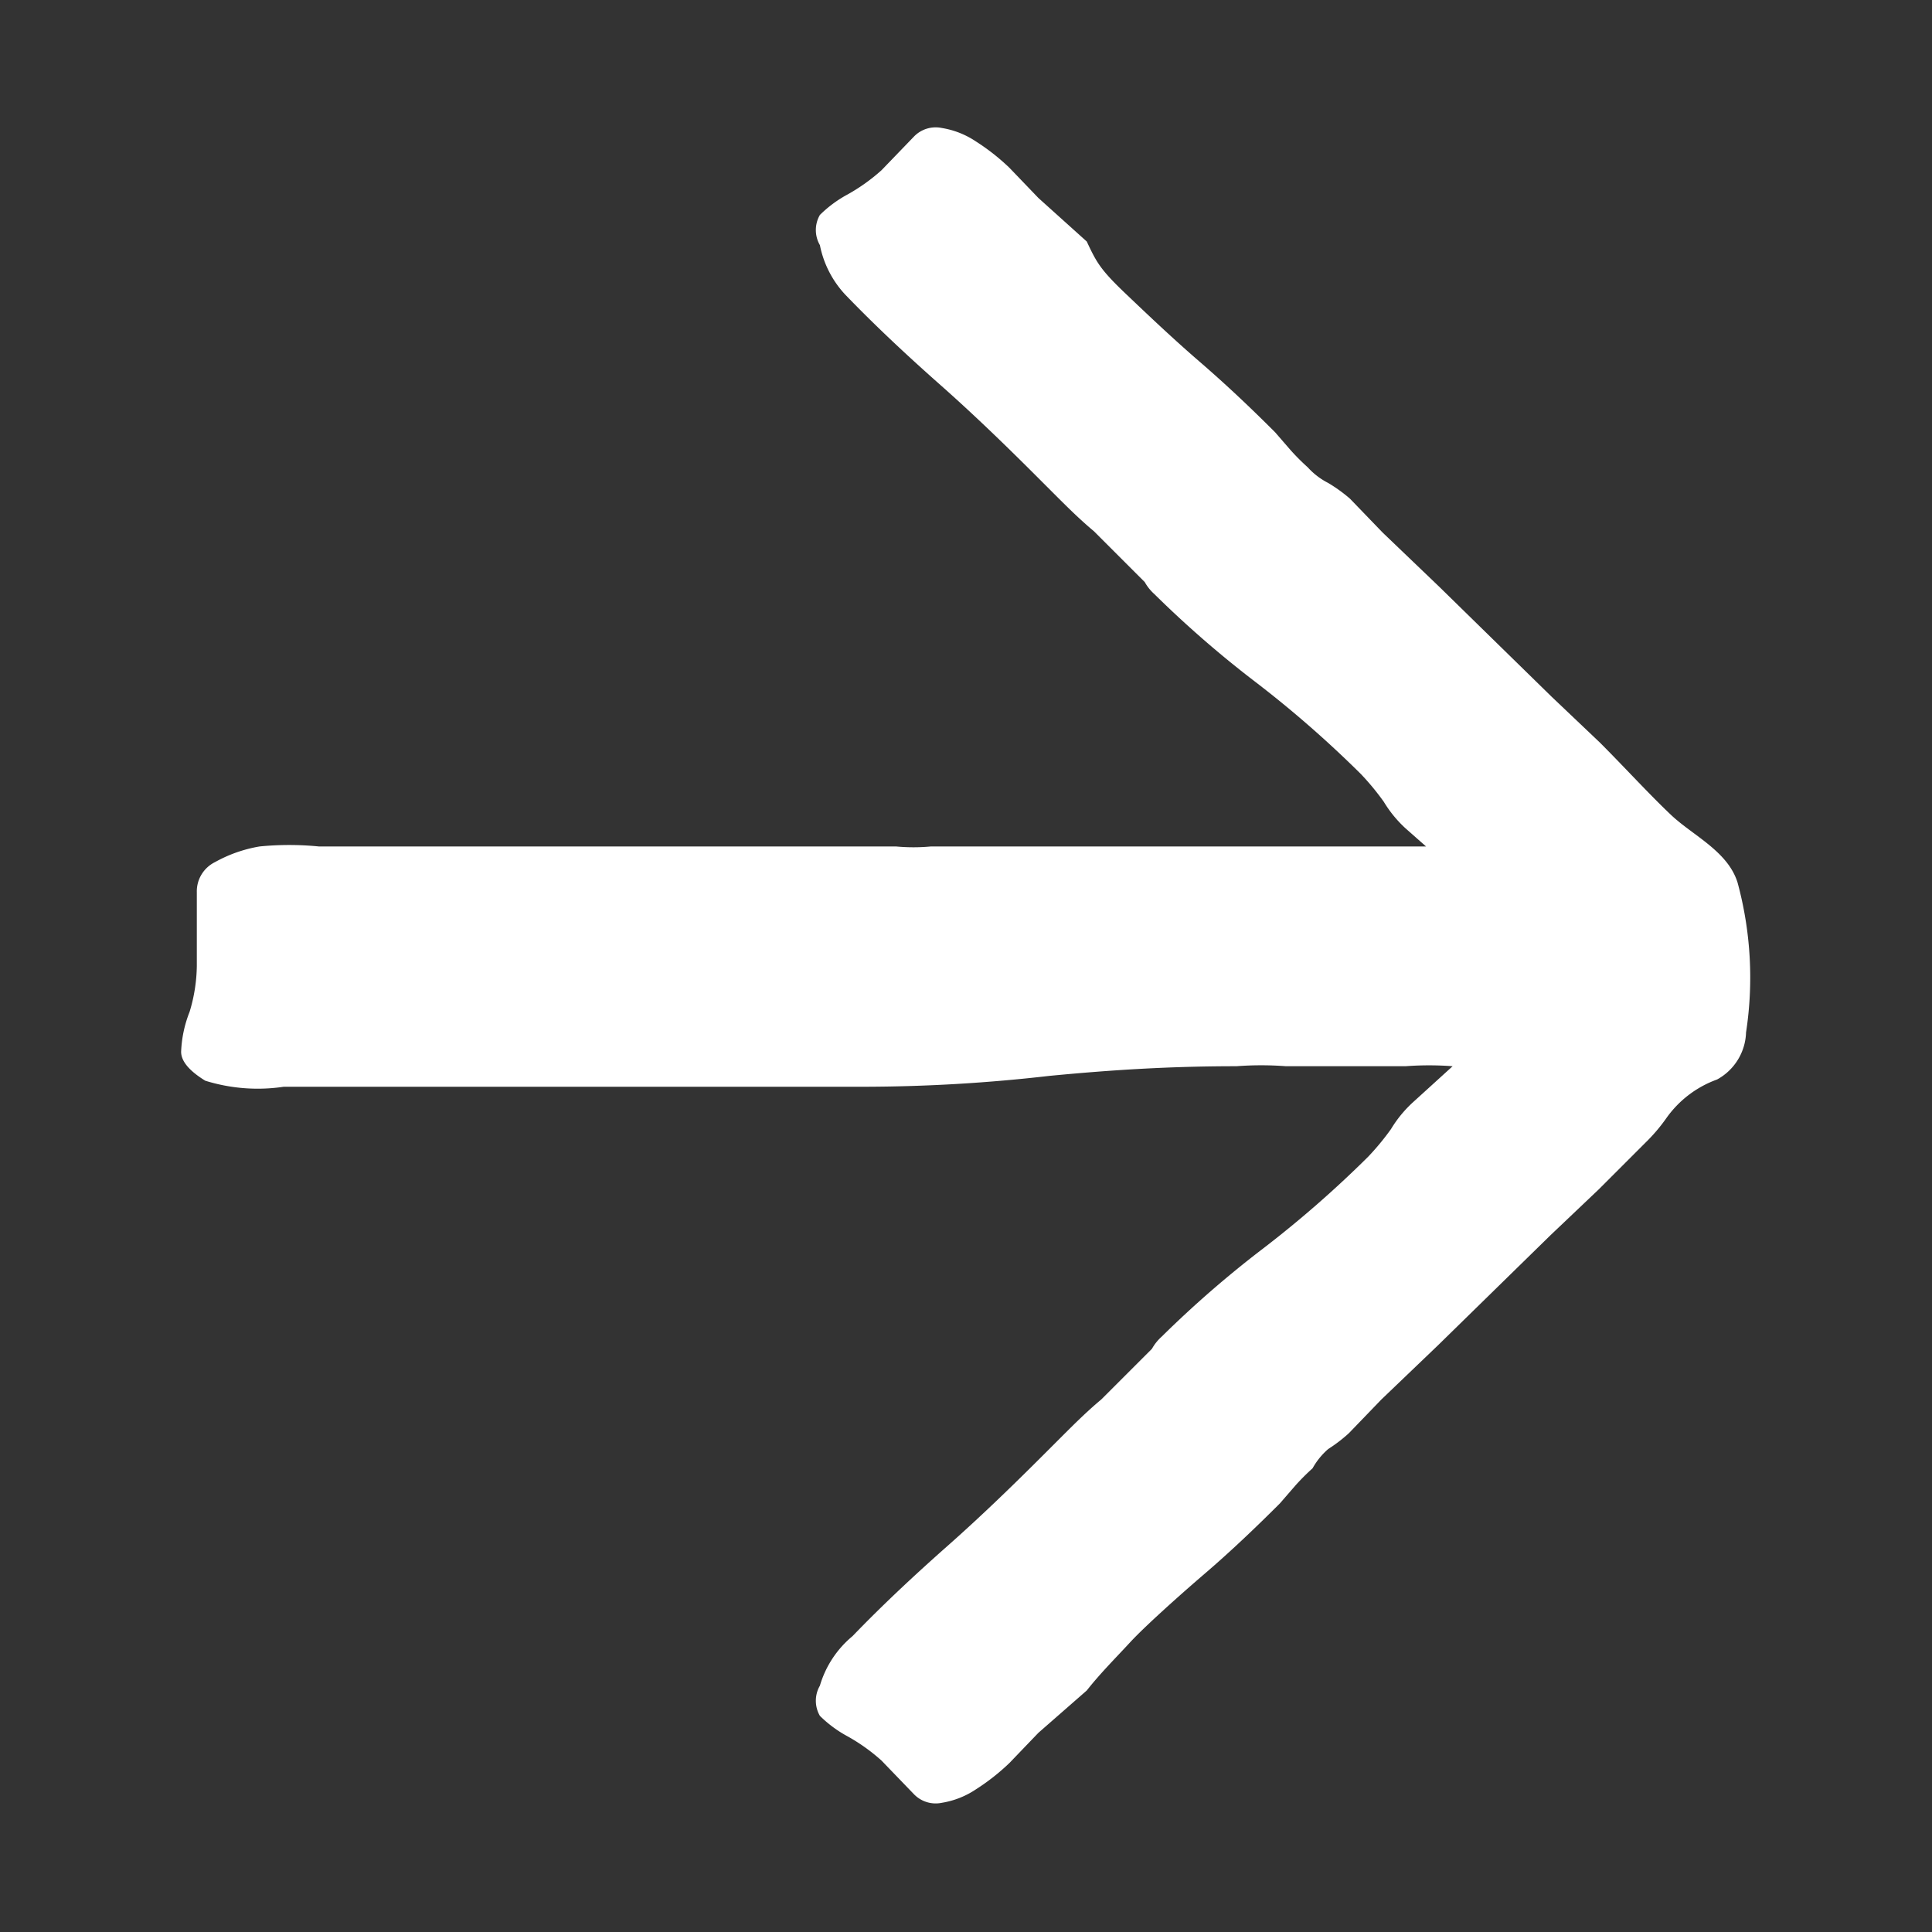 <?xml version="1.0" encoding="UTF-8" standalone="no"?>
<svg
   xmlns:dc="http://purl.org/dc/elements/1.1/"
   xmlns:cc="http://creativecommons.org/ns#"
   xmlns:rdf="http://www.w3.org/1999/02/22-rdf-syntax-ns#"
   xmlns:svg="http://www.w3.org/2000/svg"
   xmlns="http://www.w3.org/2000/svg"
   xmlns:sodipodi="http://sodipodi.sourceforge.net/DTD/sodipodi-0.dtd"
   xmlns:inkscape="http://www.inkscape.org/namespaces/inkscape"
   id="Layer_1"
   data-name="Layer 1"
   viewBox="0 0 16 16"
   version="1.1"
   sodipodi:docname="Tour-The-Triangle-arrow-right_white.svg"
   inkscape:version="0.92.3 (2405546, 2018-03-11)">
  <rect x="0" y="0" width="16" height="16" fill="#333333" stroke="none"/>
  <defs
     id="defs7" />
  <sodipodi:namedview
     pagecolor="#ffffff"
     bordercolor="#666666"
     borderopacity="1"
     objecttolerance="10"
     gridtolerance="10"
     guidetolerance="10"
     inkscape:pageopacity="0"
     inkscape:pageshadow="2"
     inkscape:window-width="792"
     inkscape:window-height="480"
     id="namedview5"
     showgrid="false"
     inkscape:zoom="14.75"
     inkscape:cx="1.2881356"
     inkscape:cy="8"
     inkscape:window-x="0"
     inkscape:window-y="0"
     inkscape:window-maximized="0"
     inkscape:current-layer="Layer_1" />
  <path
     d="M14.46,8.55a3,3,0,0,0-.07-1.24c-.08-.26-.37-.39-.55-.56s-.39-.4-.59-.6l-.4-.38-.46-.45-.47-.46-.47-.45-.27-.28A1.26,1.26,0,0,0,11,4a.59.59,0,0,1-.17-.13,1.85,1.85,0,0,1-.14-.14l-.13-.15c-.2-.2-.4-.39-.62-.58s-.41-.37-.62-.57S9.08,2.17,9,2L8.6,1.64l-.24-.25a1.79,1.79,0,0,0-.28-.22.71.71,0,0,0-.28-.11.25.25,0,0,0-.23.07l-.27.28a1.55,1.55,0,0,1-.28.2,1,1,0,0,0-.23.17.25.25,0,0,0,0,.25A.84.84,0,0,0,7,2.44c.26.27.53.52.79.75s.52.48.79.75l.14.14c.11.11.22.22.34.32l.33.33.09.09a.39.39,0,0,0,.08.1,8.8,8.8,0,0,0,.84.73,9.1,9.1,0,0,1,.87.76,2.11,2.11,0,0,1,.19.23,1,1,0,0,0,.18.22l.17.15c-.26,0-.49,0-.68,0H8l-.29,0a1.55,1.55,0,0,1-.29,0l-.26,0H6.86c-.38,0-.77,0-1.15,0s-.76,0-1.14,0l-.73,0c-.24,0-.48,0-.73,0H2.64a2.49,2.49,0,0,0-.49,0,1.15,1.15,0,0,0-.37.13.27.27,0,0,0-.15.25V8a1.36,1.36,0,0,1-.06.38,1,1,0,0,0-.07.33c0,.08.07.16.2.24A1.46,1.46,0,0,0,2.35,9c.51,0,1,0,1.48,0s1,0,1.47,0H7.18a13.54,13.54,0,0,0,1.51-.09c.52-.05,1-.08,1.55-.08a2.73,2.73,0,0,1,.41,0l.39,0,.6,0a2.61,2.61,0,0,1,.39,0l0,0-.33.3a1,1,0,0,0-.18.22,2.11,2.11,0,0,1-.19.23,9.1,9.1,0,0,1-.87.76,8.8,8.8,0,0,0-.84.73.39.39,0,0,0-.08.1l-.09.09-.33.33c-.12.1-.23.21-.34.32l-.14.14c-.27.27-.53.52-.79.75s-.53.48-.79.75a.84.84,0,0,0-.27.41.25.25,0,0,0,0,.25,1,1,0,0,0,.23.17,1.55,1.55,0,0,1,.28.2l.27.28a.25.25,0,0,0,.23.07.71.71,0,0,0,.28-.11,1.79,1.79,0,0,0,.28-.22l.24-.25L9,14c.11-.14.24-.27.36-.4s.41-.39.62-.57.42-.38.62-.58l.13-.15a1.85,1.85,0,0,1,.14-.14A.59.59,0,0,1,11,12a1.26,1.26,0,0,0,.17-.13l.27-.28.47-.45.47-.46.46-.45.4-.38.41-.41a1.43,1.43,0,0,0,.15-.18.88.88,0,0,1,.42-.32A.46.46,0,0,0,14.46,8.55Z"
     id="path2"
     style="fill:#ffffff" />
</svg>
